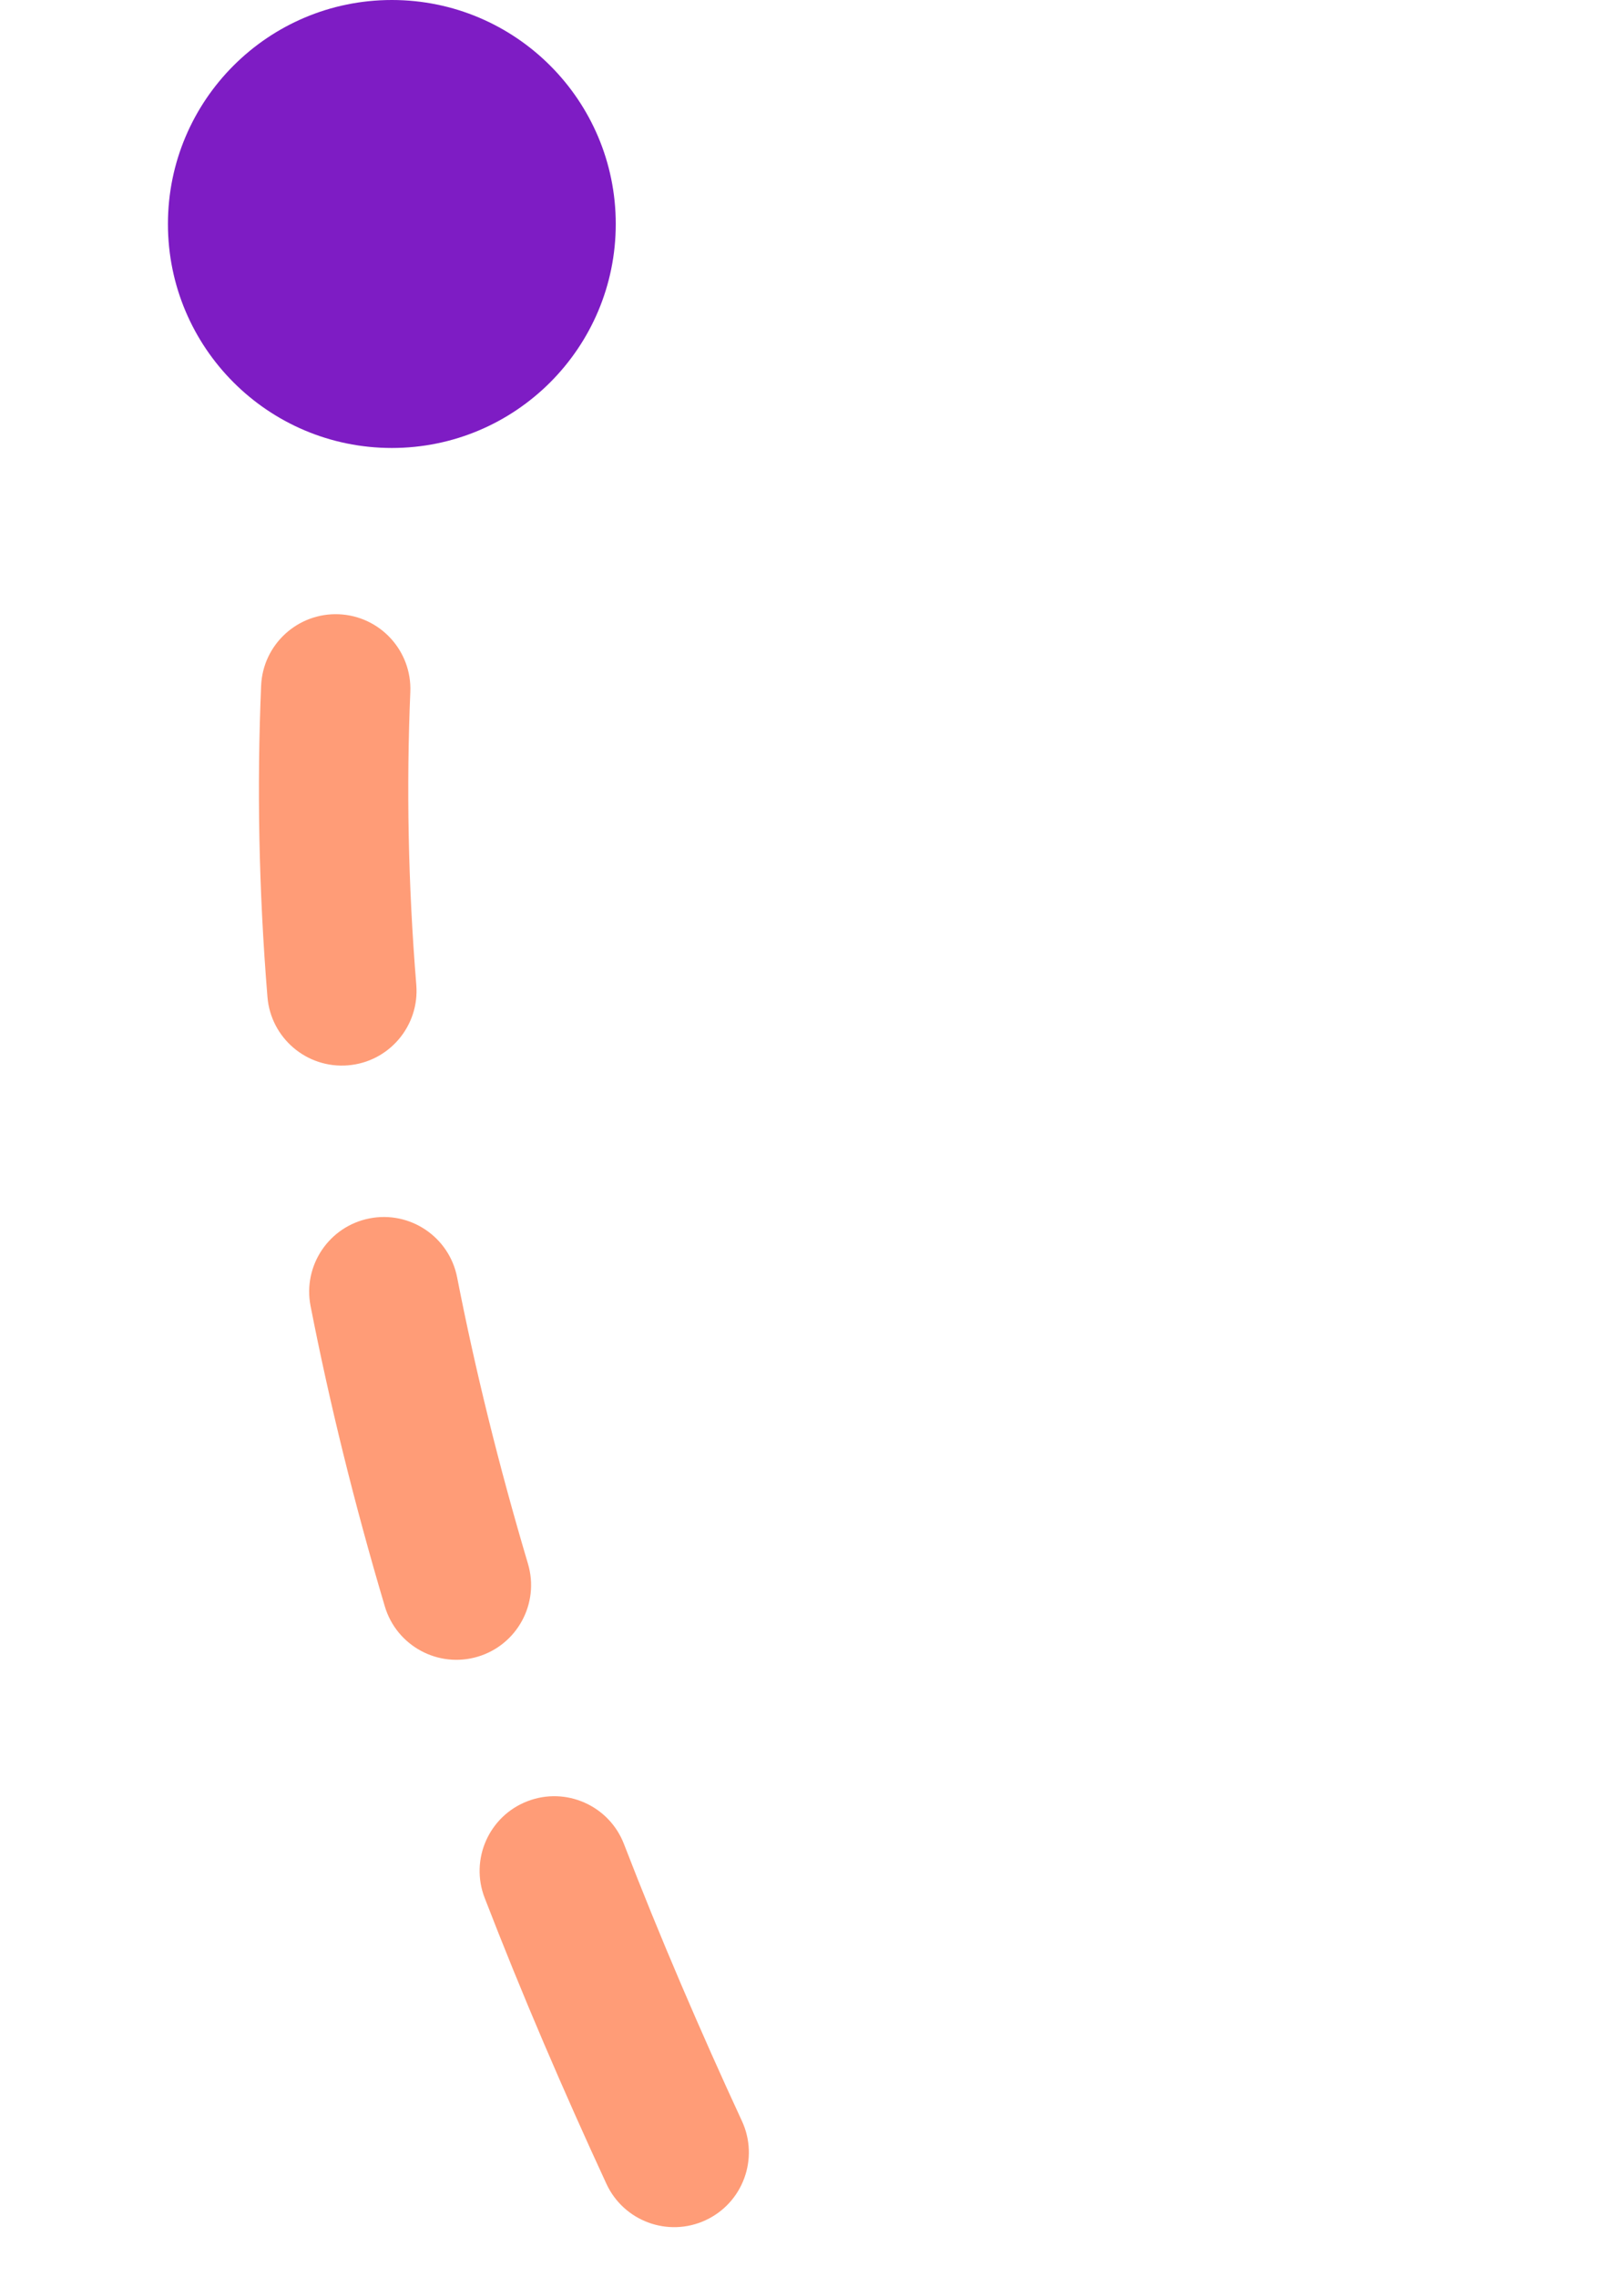 <svg xmlns="http://www.w3.org/2000/svg" xmlns:xlink="http://www.w3.org/1999/xlink" version="1.1" width="87.034pt" height="122pt" viewBox="0 0 87.034 122">
<defs>
<mask id="mask_0">
<g>
<clipPath id="clip_1">
<path transform="matrix(1,0,0,-1,0,122)" d="M0 0H87.034V122H0Z"/>
</clipPath>
<g clip-path="url(#clip_1)">
<path transform="matrix(1,0,0,-1,0,126.895)" d="M0 90.136 54.915 109.705 87.034 19.568 32.119 0 0 90.136Z" fill="#d9d9d9"/>
</g>
</g>
"/>
</mask>
<clipPath id="clip_2">
<path transform="matrix(1,0,0,-1,0,122)" d="M0 0H87.034V122H0Z"/>
</clipPath>
</defs>
<g>
<path transform="matrix(1,0,0,-1,9,24)" d="M24 12C24 5.373 18.627 0 12 0 5.373 0 0 5.373 0 12 0 18.627 5.373 24 12 24 18.627 24 24 18.627 24 12Z" fill="#7e1cc4"/>
<g mask="url(#mask_0)">
<g>
<g clip-path="url(#clip_2)">
<path transform="matrix(.563,.827,.827,-.563,-775.66,-6.341)" d="M549.136 603.766 549.906 607.692 549.136 603.766ZM8.258 672.79C9.889 674.279 10.004 676.809 8.515 678.441 7.025 680.072 4.495 680.187 2.864 678.698L8.258 672.79ZM14.598 689.025C12.916 687.593 12.713 685.068 14.146 683.386 15.578 681.705 18.103 681.502 19.785 682.934L14.598 689.025ZM31.638 692.737C33.36 694.121 33.634 696.639 32.25 698.361 30.866 700.083 28.348 700.357 26.626 698.973L31.638 692.737ZM38.931 708.594C37.172 707.256 36.831 704.746 38.169 702.988 39.506 701.23 42.016 700.889 43.774 702.226L38.931 708.594ZM56.145 711.383C57.938 712.674 58.345 715.173 57.054 716.966 55.764 718.759 53.264 719.166 51.471 717.875L56.145 711.383ZM64.243 726.817C62.417 725.574 61.944 723.086 63.186 721.259 64.429 719.433 66.917 718.96 68.744 720.202L64.243 726.817ZM81.56 728.67C83.42 729.863 83.961 732.337 82.769 734.197 81.576 736.056 79.102 736.597 77.242 735.405L81.56 728.67ZM90.512 743.651C88.619 742.512 88.008 740.054 89.147 738.161 90.286 736.269 92.744 735.658 94.637 736.797L90.512 743.651ZM107.927 744.53C109.853 745.612 110.537 748.051 109.455 749.977 108.372 751.903 105.934 752.587 104.008 751.504L107.927 744.53ZM117.717 758.931C115.758 757.91 114.998 755.494 116.02 753.535 117.041 751.576 119.457 750.817 121.416 751.838L117.717 758.931ZM135.139 758.71C137.13 759.666 137.97 762.056 137.014 764.047 136.058 766.039 133.668 766.878 131.677 765.922L135.139 758.71ZM145.881 772.437C143.857 771.552 142.934 769.194 143.819 767.17 144.704 765.146 147.062 764.222 149.086 765.107L145.881 772.437ZM163.251 770.988C165.307 771.796 166.319 774.118 165.511 776.174 164.703 778.23 162.381 779.242 160.325 778.434L163.251 770.988ZM175.002 783.865C172.915 783.141 171.81 780.862 172.534 778.775 173.258 776.688 175.537 775.583 177.624 776.307L175.002 783.865ZM192.196 781.017C194.312 781.65 195.515 783.879 194.882 785.995 194.248 788.112 192.019 789.314 189.903 788.681L192.196 781.017ZM205.014 792.826C202.871 792.292 201.566 790.121 202.1 787.977 202.634 785.834 204.805 784.529 206.949 785.063L205.014 792.826ZM221.861 788.391C224.029 788.817 225.44 790.92 225.014 793.088 224.587 795.255 222.484 796.667 220.316 796.24L221.861 788.391ZM235.788 798.863C233.601 798.553 232.08 796.528 232.39 794.341 232.7 792.154 234.725 790.632 236.912 790.942L235.788 798.863ZM252.067 792.659C254.268 792.844 255.902 794.779 255.717 796.98 255.531 799.182 253.597 800.816 251.395 800.631L252.067 792.659ZM267.092 801.48C264.884 801.428 263.135 799.596 263.188 797.387 263.24 795.178 265.072 793.43 267.281 793.483L267.092 801.48ZM282.503 793.361C284.71 793.272 286.571 794.99 286.66 797.197 286.748 799.405 285.031 801.266 282.823 801.354L282.503 793.361ZM298.524 800.204C296.327 800.439 294.356 798.849 294.121 796.652 293.885 794.456 295.476 792.484 297.672 792.249L298.524 800.204ZM313.256 790.034C315.432 789.649 317.507 791.101 317.892 793.276 318.277 795.451 316.825 797.527 314.65 797.911L313.256 790.034ZM330.771 794.429C328.632 794.982 326.45 793.696 325.896 791.558 325.343 789.419 326.629 787.237 328.768 786.683L330.771 794.429ZM343.858 782.032C345.935 781.279 348.229 782.352 348.982 784.429 349.736 786.505 348.663 788.8 346.586 789.553L343.858 782.032ZM361.973 782.984C359.996 783.968 357.594 783.163 356.61 781.186 355.625 779.208 356.43 776.807 358.407 775.822L361.973 782.984ZM371.948 767.97C373.782 766.739 376.267 767.227 377.498 769.062 378.73 770.896 378.241 773.381 376.407 774.612L371.948 767.97ZM389.66 764.339C388.011 765.808 385.482 765.662 384.013 764.012 382.544 762.362 382.69 759.834 384.34 758.365L389.66 764.339ZM395.36 747.173C396.808 745.505 399.334 745.326 401.003 746.775 402.671 748.223 402.849 750.749 401.401 752.417L395.36 747.173ZM411.599 739.271C410.335 741.082 407.841 741.526 406.03 740.262 404.218 738.998 403.774 736.504 405.038 734.693L411.599 739.271ZM413.627 721.277C414.754 719.377 417.208 718.751 419.108 719.878 421.008 721.005 421.634 723.459 420.507 725.359L413.627 721.277ZM428.552 711.085C427.499 713.027 425.071 713.748 423.129 712.694 421.187 711.641 420.467 709.213 421.52 707.271L428.552 711.085ZM429.191 692.979C430.238 691.034 432.664 690.306 434.609 691.354 436.554 692.401 437.282 694.827 436.234 696.772L429.191 692.979ZM444.054 682.696C442.945 684.607 440.497 685.257 438.587 684.148 436.676 683.038 436.026 680.591 437.135 678.68L444.054 682.696ZM445.837 664.677C447.069 662.843 449.554 662.355 451.388 663.586 453.222 664.818 453.71 667.303 452.479 669.137L445.837 664.677ZM461.895 656.404C460.494 658.112 457.974 658.362 456.266 656.961 454.557 655.561 454.307 653.04 455.708 651.332L461.895 656.404ZM467.011 639.051C468.601 637.518 471.134 637.565 472.667 639.156 474.199 640.747 474.152 643.279 472.562 644.812L467.011 639.051ZM484.547 634.643C482.775 635.962 480.269 635.595 478.95 633.823 477.631 632.05 477.999 629.544 479.771 628.226L484.547 634.643ZM493.738 619.128C495.659 618.038 498.101 618.711 499.191 620.632 500.282 622.553 499.608 624.995 497.687 626.085L493.738 619.128ZM511.867 619.078C509.836 619.947 507.485 619.005 506.616 616.974 505.747 614.943 506.689 612.592 508.72 611.723L511.867 619.078ZM524.252 605.961C526.357 605.29 528.607 606.452 529.279 608.556 529.95 610.661 528.788 612.911 526.683 613.583L524.252 605.961ZM541.979 609.389C539.827 609.89 537.677 608.553 537.175 606.401 536.674 604.25 538.012 602.099 540.163 601.598L541.979 609.389ZM556.493 598.372C558.672 598.011 560.732 599.485 561.093 601.665 561.453 603.844 559.979 605.904 557.8 606.265L556.493 598.372ZM573.6 604.125C571.403 604.356 569.434 602.763 569.202 600.566 568.971 598.369 570.564 596.4 572.761 596.169L573.6 604.125ZM589.124 594.932C591.331 594.83 593.202 596.537 593.304 598.744 593.405 600.951 591.698 602.822 589.491 602.923L589.124 594.932ZM605.433 602.662C603.224 602.633 601.457 600.819 601.485 598.61 601.514 596.401 603.328 594.634 605.537 594.662L605.433 602.662ZM621.963 595.355C624.167 595.512 625.826 597.426 625.669 599.629 625.512 601.833 623.598 603.492 621.395 603.335L621.963 595.355ZM637.282 604.924C635.091 604.642 633.544 602.637 633.826 600.446 634.108 598.255 636.113 596.708 638.304 596.99L637.282 604.924ZM654.503 599.536C656.676 599.939 658.11 602.027 657.707 604.199 657.304 606.371 655.216 607.805 653.044 607.402L654.503 599.536ZM668.665 610.738C666.518 610.219 665.198 608.058 665.717 605.91 666.236 603.763 668.397 602.443 670.544 602.962L668.665 610.738ZM686.393 607.231C688.511 607.861 689.717 610.087 689.088 612.205 688.458 614.323 686.231 615.529 684.114 614.9L686.393 607.231ZM699.304 619.832C697.22 619.098 696.126 616.814 696.86 614.73 697.594 612.646 699.879 611.552 701.962 612.286L699.304 619.832ZM717.298 618.109C719.344 618.942 720.327 621.276 719.494 623.322 718.661 625.368 716.327 626.351 714.281 625.518L717.298 618.109ZM728.947 631.892C726.942 630.965 726.067 628.588 726.994 626.583 727.921 624.577 730.298 623.703 732.303 624.63L728.947 631.892ZM747.027 631.842C748.989 632.857 749.755 635.271 748.74 637.233 747.724 639.195 745.31 639.962 743.348 638.946L747.027 631.842ZM757.386 646.608C755.47 645.507 754.809 643.063 755.909 641.147 757.01 639.231 759.454 638.57 761.37 639.67L757.386 646.608ZM775.371 648.118C777.237 649.299 777.793 651.77 776.611 653.637 775.429 655.503 772.958 656.059 771.092 654.877L775.371 648.118ZM784.43 663.73C782.616 662.469 782.169 659.976 783.431 658.162 784.692 656.349 787.185 655.901 788.998 657.163L784.43 663.73ZM802.282 666.858C804.035 668.201 804.368 670.712 803.024 672.466 801.68 674.219 799.17 674.551 797.416 673.208L802.282 666.858ZM809.832 683.245C808.155 681.807 807.961 679.281 809.399 677.604 810.837 675.927 813.362 675.733 815.039 677.171L809.832 683.245ZM0 670.531C2.805 667.68 2.805 667.68 2.805 667.68 2.805 667.68 2.805 667.679 2.805 667.679 2.805 667.679 2.805 667.679 2.805 667.679 2.805 667.679 2.805 667.679 2.805 667.68 2.806 667.68 2.806 667.681 2.808 667.682 2.811 667.685 2.815 667.689 2.822 667.696 2.835 667.708 2.855 667.728 2.883 667.755 2.938 667.81 3.023 667.892 3.138 668.003 3.366 668.224 3.711 668.556 4.17 668.991 5.088 669.862 6.459 671.148 8.258 672.79L2.864 678.698C1.025 677.019-.384 675.698-1.338 674.793-1.814 674.341-2.177 673.992-2.423 673.755-2.546 673.636-2.639 673.545-2.703 673.483-2.735 673.452-2.759 673.428-2.776 673.411-2.785 673.403-2.791 673.396-2.796 673.391-2.799 673.389-2.801 673.387-2.802 673.386-2.803 673.385-2.803 673.385-2.804 673.384-2.804 673.384-2.804 673.384-2.804 673.383-2.805 673.383-2.805 673.383-2.805 673.383-2.805 673.383-2.805 673.383 0 670.531ZM19.785 682.934C23.256 685.891 27.22 689.186 31.638 692.737L26.626 698.973C22.145 695.371 18.124 692.028 14.598 689.025L19.785 682.934ZM43.774 702.226C47.663 705.185 51.792 708.249 56.145 711.383L51.471 717.875C47.058 714.698 42.873 711.592 38.931 708.594L43.774 702.226ZM68.744 720.202C72.862 723.005 77.138 725.835 81.56 728.67L77.242 735.405C72.756 732.529 68.42 729.658 64.243 726.817L68.744 720.202ZM94.637 736.797C98.954 739.395 103.387 741.979 107.927 744.53L104.008 751.504C99.396 748.913 94.894 746.289 90.512 743.651L94.637 736.797ZM121.416 751.838C125.904 754.178 130.481 756.474 135.139 758.71L131.677 765.922C126.936 763.647 122.28 761.311 117.717 758.931L121.416 751.838ZM149.086 765.107C153.74 767.142 158.464 769.107 163.251 770.988L160.325 778.434C155.441 776.514 150.624 774.511 145.881 772.437L149.086 765.107ZM177.624 776.307C182.429 777.975 187.288 779.549 192.196 781.017L189.903 788.681C184.88 787.179 179.911 785.569 175.002 783.865L177.624 776.307ZM206.949 785.063C211.88 786.292 216.853 787.405 221.861 788.391L220.316 796.24C215.173 795.228 210.07 794.085 205.014 792.826L206.949 785.063ZM236.912 790.942C241.936 791.655 246.989 792.231 252.067 792.659L251.395 800.631C246.162 800.19 240.957 799.596 235.788 798.863L236.912 790.942ZM267.281 793.483C272.338 793.602 277.414 793.565 282.503 793.361L282.823 801.354C277.56 801.566 272.314 801.604 267.092 801.48L267.281 793.483ZM297.672 792.249C300.192 791.98 302.715 791.666 305.238 791.308L306.362 799.229C303.746 799.6 301.134 799.924 298.524 800.204L297.672 792.249ZM305.238 791.308C307.982 790.919 310.654 790.494 313.256 790.034L314.65 797.911C311.955 798.388 309.193 798.828 306.362 799.229L305.238 791.308ZM328.768 786.683C334.127 785.297 339.147 783.741 343.858 782.032L346.586 789.553C341.625 791.352 336.363 792.982 330.771 794.429L328.768 786.683ZM358.407 775.822C363.288 773.392 367.783 770.765 371.948 767.97L376.407 774.612C371.954 777.601 367.16 780.401 361.973 782.984L358.407 775.822ZM384.34 758.365C388.327 754.814 391.975 751.073 395.36 747.173L401.401 752.417C397.81 756.554 393.923 760.543 389.66 764.339L384.34 758.365ZM405.038 734.693C408.074 730.343 410.908 725.86 413.627 721.277L420.507 725.359C417.713 730.069 414.772 734.724 411.599 739.271L405.038 734.693ZM421.52 707.271C424.099 702.516 426.594 697.799 429.191 692.979L436.234 696.772C433.69 701.496 431.124 706.344 428.552 711.085L421.52 707.271ZM437.135 678.68C439.873 673.965 442.746 669.28 445.837 664.677L452.479 669.137C449.508 673.561 446.727 678.092 444.054 682.696L437.135 678.68ZM455.708 651.332C459.172 647.106 462.915 642.998 467.011 639.051L472.562 644.812C468.711 648.523 465.179 652.397 461.895 656.404L455.708 651.332ZM479.771 628.226C484.08 625.018 488.719 621.977 493.738 619.128L497.687 626.085C492.955 628.771 488.593 631.632 484.547 634.643L479.771 628.226ZM508.72 611.723C513.588 609.64 518.755 607.715 524.252 605.961L526.683 613.583C521.419 615.262 516.491 617.099 511.867 619.078L508.72 611.723ZM540.163 601.598C542.829 600.977 545.563 600.391 548.367 599.841L549.906 607.692C547.192 608.224 544.551 608.79 541.979 609.389L540.163 601.598ZM548.367 599.841C551.087 599.308 553.796 598.819 556.493 598.372L557.8 606.265C555.18 606.698 552.549 607.174 549.906 607.692L548.367 599.841ZM572.761 596.169C578.273 595.587 583.728 595.179 589.124 594.932L589.491 602.923C584.251 603.164 578.953 603.56 573.6 604.125L572.761 596.169ZM605.537 594.662C611.085 594.734 616.562 594.97 621.963 595.355L621.395 603.335C616.145 602.961 610.823 602.731 605.433 602.662L605.537 594.662ZM638.304 596.99C643.794 597.697 649.196 598.551 654.503 599.536L653.044 607.402C647.878 606.443 642.622 605.612 637.282 604.924L638.304 596.99ZM670.544 602.962C675.939 604.265 681.225 605.695 686.393 607.231L684.114 614.9C679.073 613.402 673.922 612.008 668.665 610.738L670.544 602.962ZM701.962 612.286C707.216 614.137 712.33 616.086 717.298 618.109L714.281 625.518C709.427 623.542 704.433 621.638 699.304 619.832L701.962 612.286ZM732.303 624.63C737.398 626.985 742.309 629.399 747.027 631.842L743.348 638.946C738.733 636.556 733.929 634.194 728.947 631.892L732.303 624.63ZM761.37 639.67C766.311 642.508 770.982 645.339 775.371 648.118L771.092 654.877C766.795 652.157 762.222 649.385 757.386 646.608L761.37 639.67ZM788.998 657.163C793.965 660.618 798.404 663.886 802.282 666.858L797.416 673.208C793.629 670.306 789.289 667.111 784.43 663.73L788.998 657.163ZM815.039 677.171C817.034 678.882 818.56 680.245 819.593 681.188 820.11 681.659 820.503 682.024 820.77 682.275 820.904 682.401 821.006 682.498 821.077 682.565 821.112 682.598 821.139 682.624 821.159 682.643 821.168 682.652 821.176 682.659 821.181 682.665 821.184 682.667 821.187 682.67 821.188 682.671 821.189 682.672 821.19 682.673 821.191 682.674 821.191 682.674 821.191 682.674 821.191 682.674 821.192 682.675 821.192 682.675 821.192 682.675 821.192 682.675 821.192 682.675 818.416 685.554 815.639 688.434 815.639 688.434 815.639 688.434 815.639 688.434 815.639 688.434 815.64 688.434 815.64 688.434 815.64 688.435 815.64 688.435 815.64 688.435 815.64 688.435 815.64 688.435 815.64 688.434 815.639 688.434 815.638 688.433 815.635 688.43 815.631 688.426 815.625 688.42 815.612 688.408 815.591 688.388 815.562 688.361 815.505 688.306 815.416 688.222 815.296 688.109 815.055 687.883 814.69 687.543 814.202 687.098 813.226 686.208 811.762 684.899 809.832 683.245L815.039 677.171Z" fill="#ff9c77"/>
</g>
</g>
</g>
</g>
</svg>
